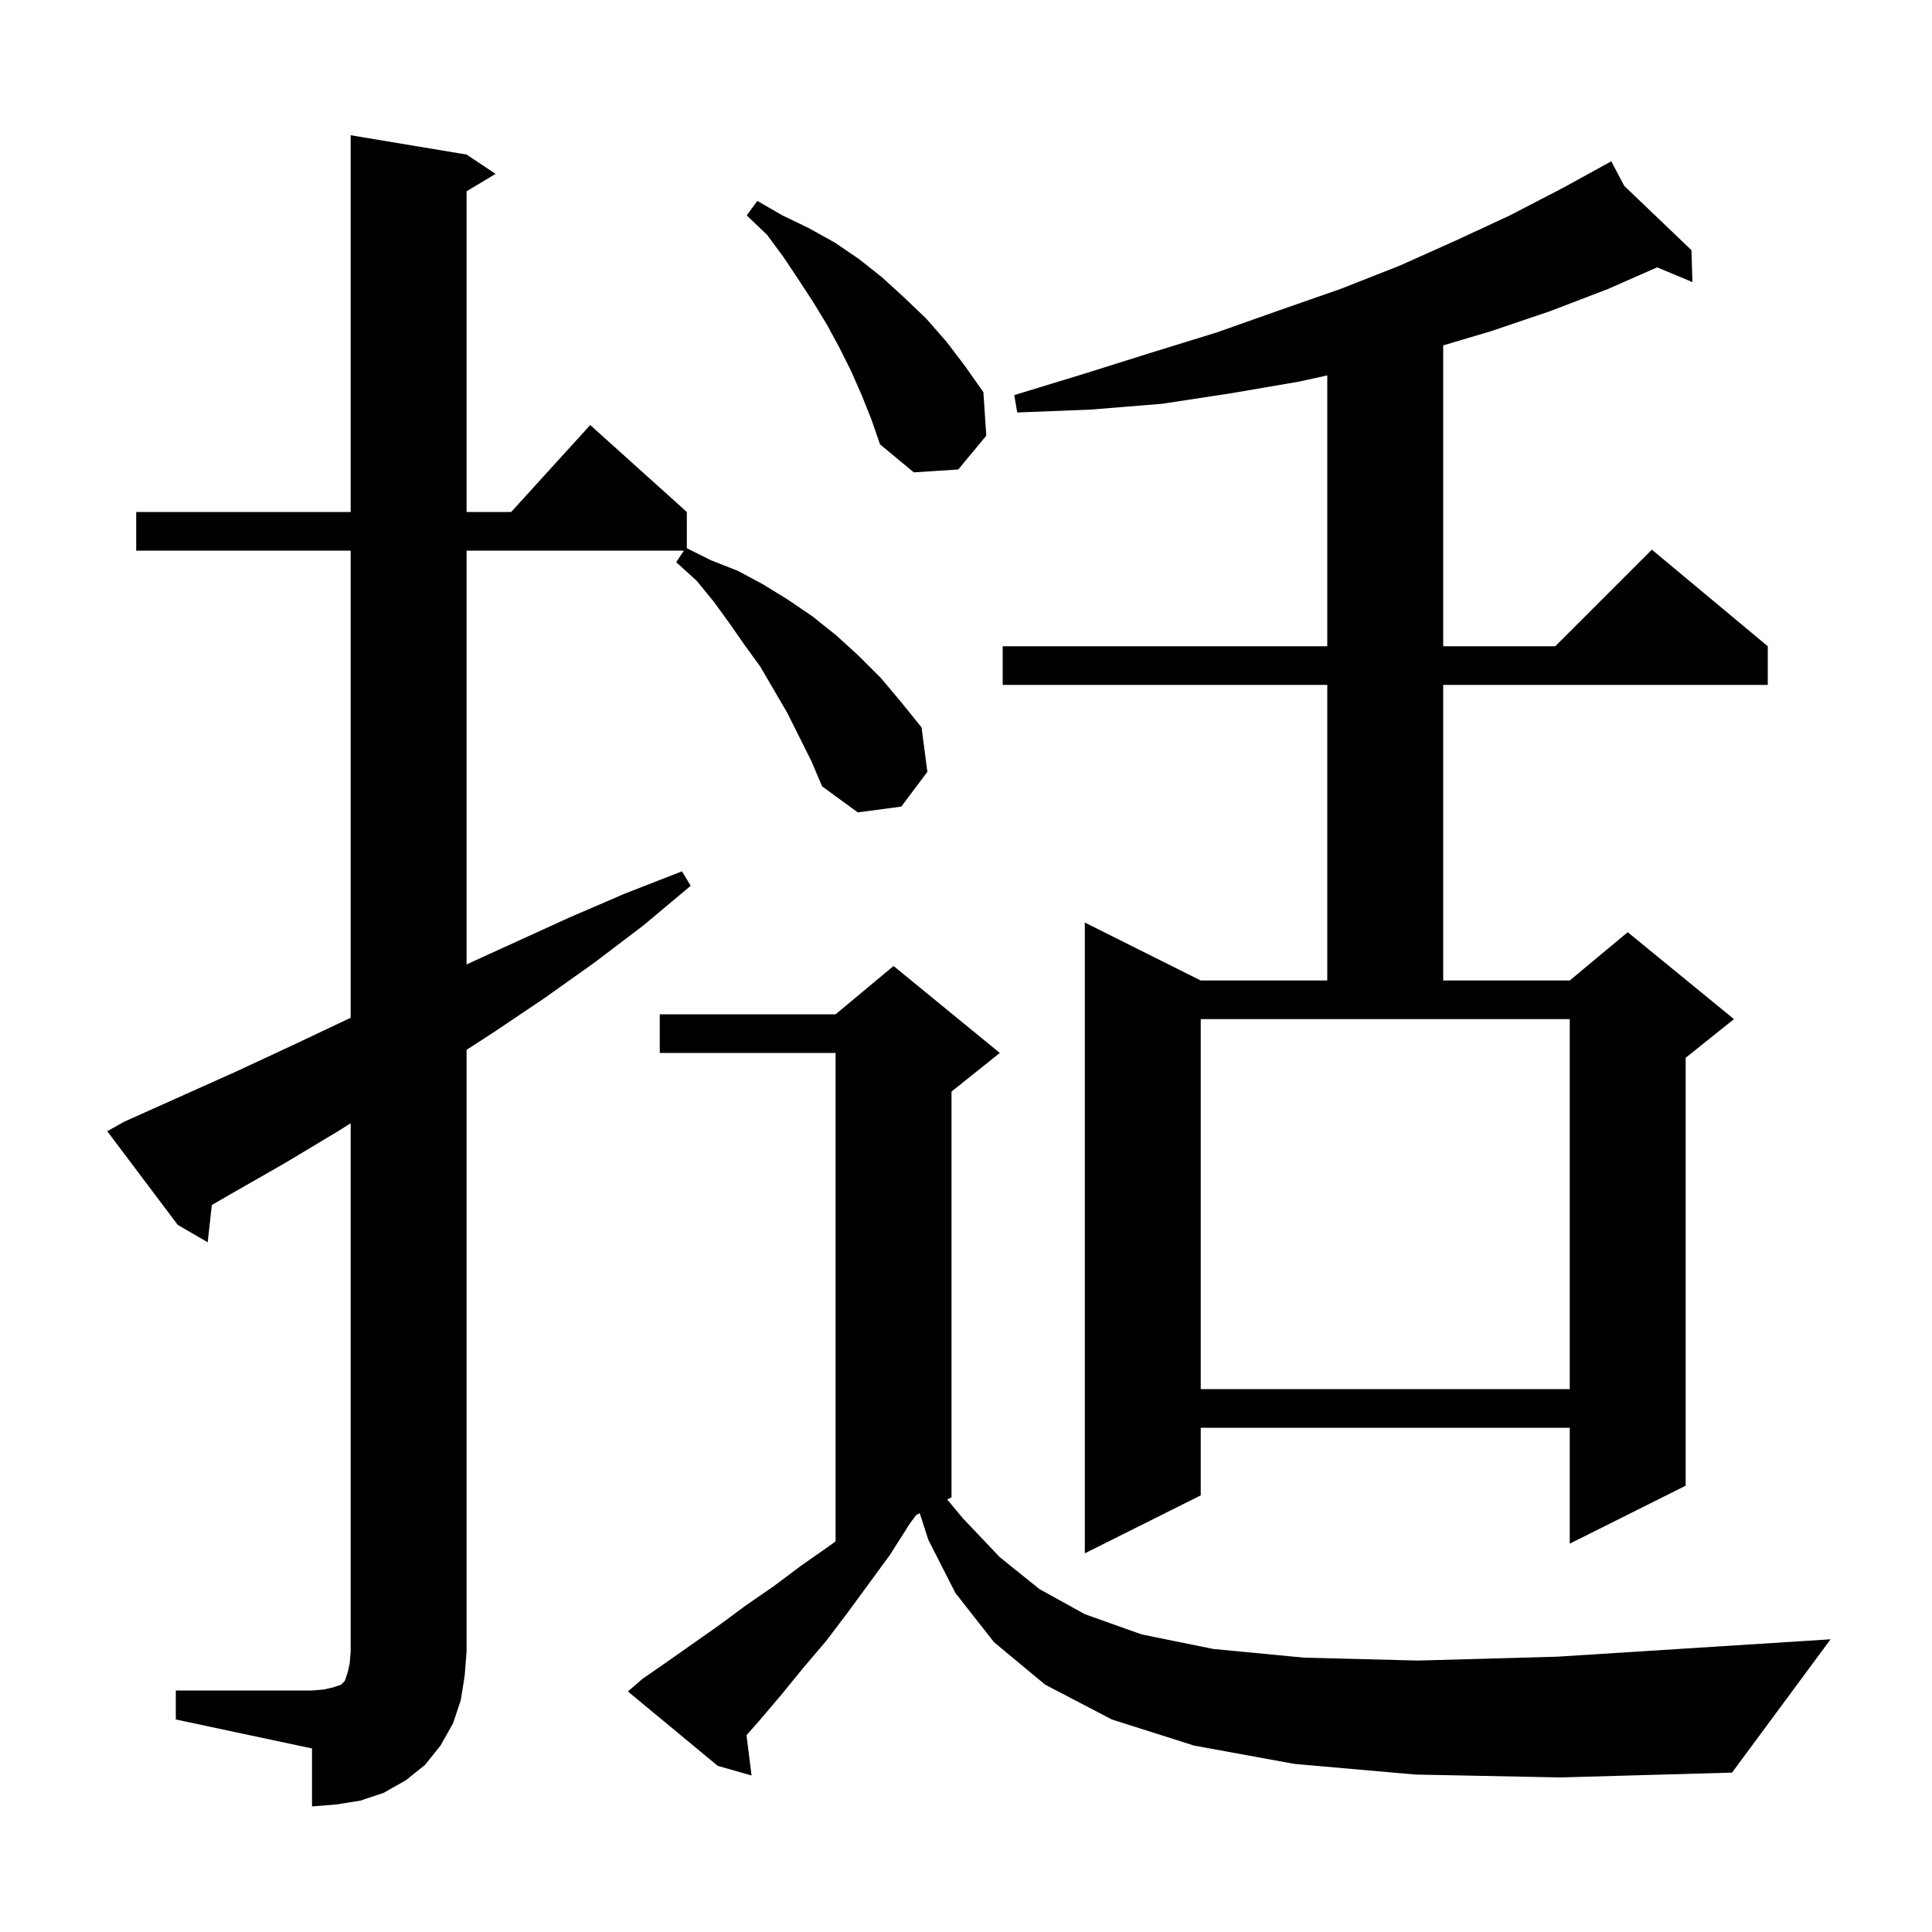 <svg xmlns="http://www.w3.org/2000/svg" xmlns:xlink="http://www.w3.org/1999/xlink" version="1.1" baseProfile="full" viewBox="0 0 200 200" width="200" height="200"><g fill="currentColor"><path d="M 18.2 175.0 L 32.3 175.0 L 33.5 174.9 L 34.4 174.7 L 35.3 174.4 L 35.7 174.0 L 36.0 173.1 L 36.2 172.2 L 36.3 171.0 L 36.3 116.281 L 35.0 117.1 L 29.5 120.4 L 23.9 123.6 L 21.928 124.747 L 21.5 128.6 L 18.4 126.8 L 11.1 117.1 L 12.9 116.1 L 24.5 110.9 L 30.3 108.2 L 36.0 105.5 L 36.3 105.363 L 36.3 57.0 L 14.1 57.0 L 14.1 53.0 L 36.3 53.0 L 36.3 14.0 L 48.3 16.0 L 51.3 18.0 L 48.3 19.8 L 48.3 53.0 L 52.918 53.0 L 61.1 44.0 L 71.1 53.0 L 71.1 56.75 L 73.6 58.0 L 76.4 59.1 L 79.0 60.5 L 81.6 62.1 L 84.1 63.8 L 86.6 65.8 L 88.9 67.9 L 91.2 70.2 L 93.3 72.7 L 95.4 75.3 L 96.0 79.9 L 93.3 83.5 L 88.8 84.1 L 85.1 81.4 L 84.0 78.8 L 81.5 73.8 L 78.7 69.0 L 77.1 66.8 L 75.5 64.5 L 73.9 62.3 L 72.1 60.1 L 70.0 58.2 L 70.8 57.0 L 48.3 57.0 L 48.3 99.835 L 58.9 95.0 L 64.7 92.5 L 70.6 90.2 L 71.5 91.7 L 66.6 95.8 L 61.6 99.6 L 56.4 103.3 L 51.2 106.8 L 48.3 108.68 L 48.3 171.0 L 48.1 173.5 L 47.7 176.0 L 46.9 178.4 L 45.6 180.7 L 44.0 182.7 L 42.0 184.3 L 39.7 185.6 L 37.3 186.4 L 34.8 186.8 L 32.3 187.0 L 32.3 181.0 L 18.2 178.0 Z M 146.5 183.7 L 134.0 182.6 L 123.6 180.7 L 115.1 178.0 L 108.2 174.4 L 102.9 170.0 L 98.9 164.9 L 96.1 159.4 L 95.211 156.644 L 94.849 156.826 L 94.2 157.7 L 92.1 161.0 L 87.7 167.0 L 85.5 169.9 L 83.2 172.6 L 81.0 175.3 L 78.8 177.9 L 77.279 179.629 L 77.8 183.8 L 74.3 182.8 L 65.0 175.1 L 66.5 173.8 L 69.1 172.0 L 74.5 168.2 L 77.2 166.2 L 80.1 164.2 L 82.9 162.1 L 85.9 160.0 L 86.5 159.56 L 86.5 109.0 L 68.3 109.0 L 68.3 105.0 L 86.5 105.0 L 92.5 100.0 L 103.5 109.0 L 98.5 113.0 L 98.5 155.0 L 98.053 155.224 L 99.7 157.2 L 103.5 161.2 L 107.6 164.5 L 112.3 167.1 L 118.2 169.2 L 125.6 170.7 L 135.0 171.6 L 146.8 171.9 L 161.2 171.5 L 178.5 170.4 L 189.5 169.7 L 179.3 183.5 L 161.5 184.0 Z M 168.147 19.249 L 175.1 25.9 L 175.2 29.2 L 171.545 27.677 L 166.5 29.9 L 160.5 32.2 L 154.3 34.3 L 149.4 35.755 L 149.4 66.9 L 161.0 66.9 L 171.0 56.9 L 183.0 66.9 L 183.0 70.9 L 149.4 70.9 L 149.4 101.5 L 162.5 101.5 L 168.5 96.5 L 179.5 105.5 L 174.5 109.5 L 174.5 153.8 L 162.5 159.8 L 162.5 147.8 L 124.3 147.8 L 124.3 154.8 L 112.3 160.8 L 112.3 95.5 L 124.3 101.5 L 137.4 101.5 L 137.4 70.9 L 103.8 70.9 L 103.8 66.9 L 137.4 66.9 L 137.4 38.86 L 134.5 39.5 L 127.5 40.7 L 120.3 41.8 L 112.9 42.4 L 105.3 42.7 L 105.0 40.9 L 112.2 38.7 L 119.2 36.5 L 126.0 34.4 L 132.5 32.1 L 138.8 29.9 L 144.9 27.5 L 150.7 24.9 L 156.3 22.3 L 161.7 19.5 L 165.944 17.17 L 165.9 17.1 L 165.963 17.16 L 166.8 16.7 Z M 124.3 143.8 L 162.5 143.8 L 162.5 105.5 L 124.3 105.5 Z M 89.2 40.9 L 88.1 38.4 L 86.9 36.0 L 85.6 33.6 L 84.2 31.3 L 82.7 29.0 L 81.1 26.6 L 79.4 24.3 L 77.3 22.3 L 78.4 20.8 L 81.0 22.3 L 83.7 23.6 L 86.4 25.1 L 88.9 26.8 L 91.3 28.7 L 93.6 30.8 L 95.9 33.0 L 98.0 35.4 L 99.9 37.9 L 101.8 40.6 L 102.1 45.1 L 99.2 48.6 L 94.6 48.9 L 91.1 46.0 L 90.2 43.4 Z "/></g></svg>